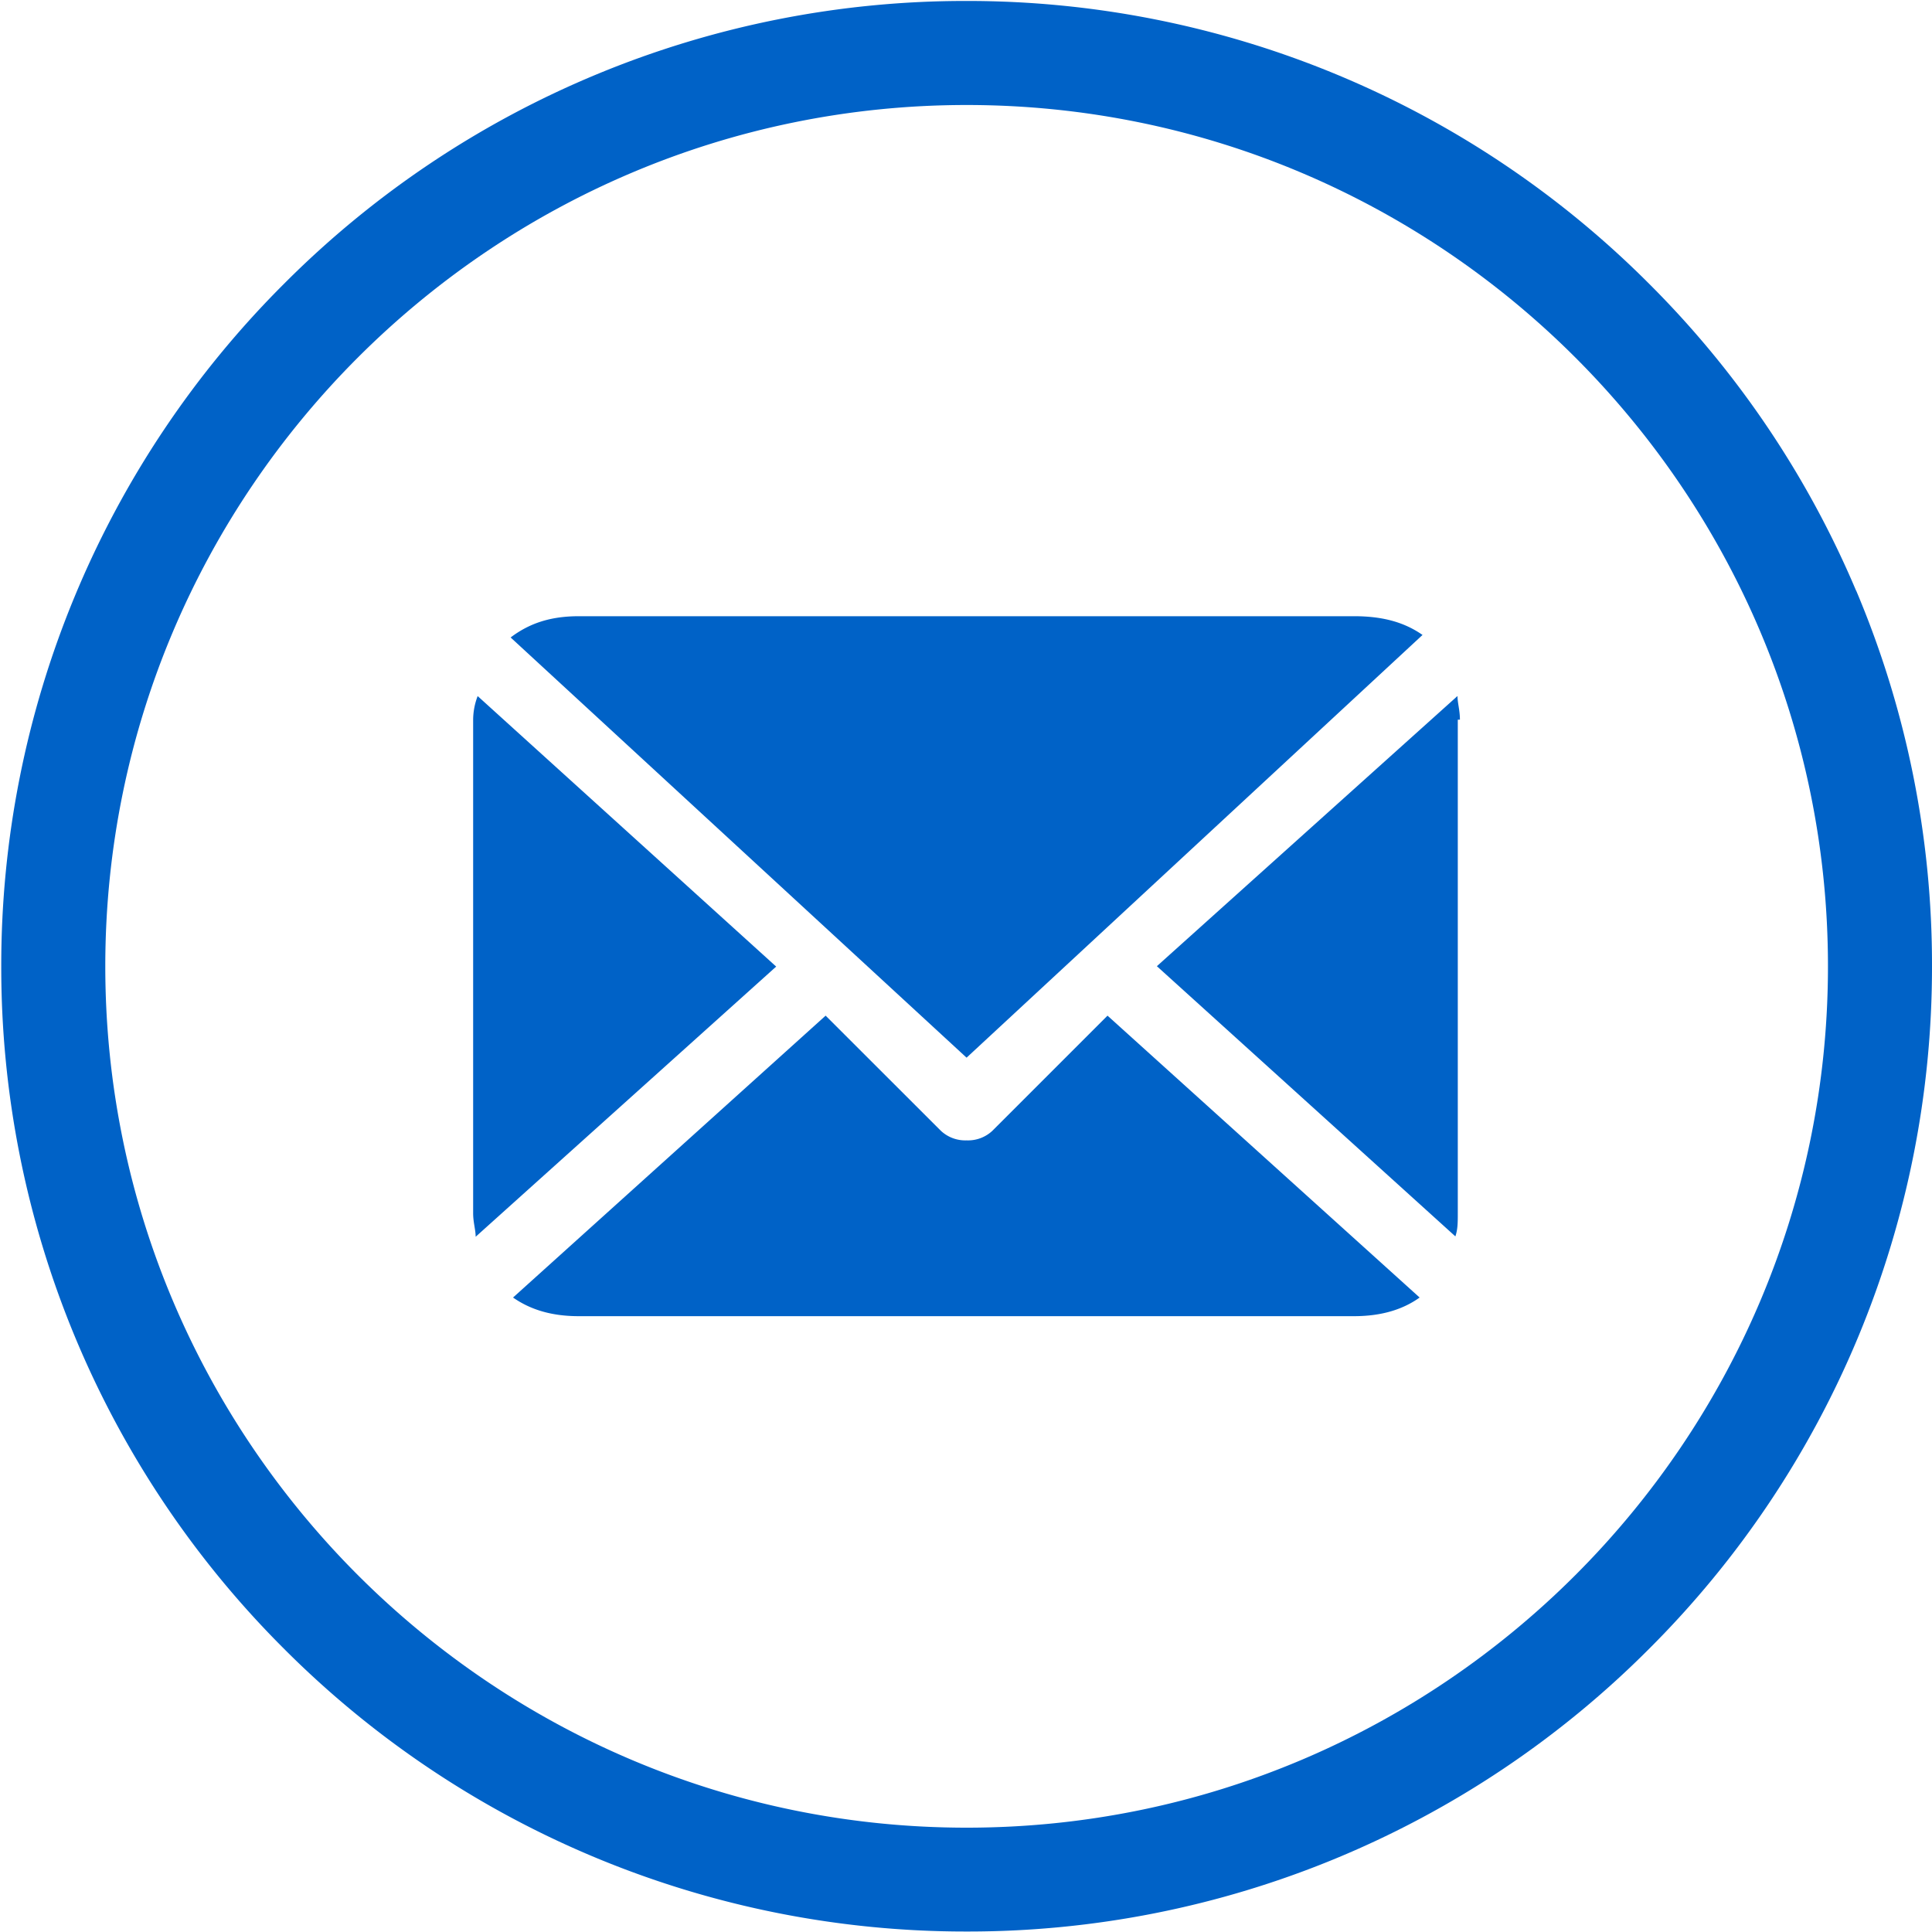 <?xml version="1.0" standalone="no"?><!DOCTYPE svg PUBLIC "-//W3C//DTD SVG 1.1//EN" "http://www.w3.org/Graphics/SVG/1.1/DTD/svg11.dtd"><svg t="1662973399338" class="icon" viewBox="0 0 1024 1024" version="1.1" xmlns="http://www.w3.org/2000/svg" p-id="10184" xmlns:xlink="http://www.w3.org/1999/xlink" width="48" height="48"><path d="M983.757 313.037a509.542 509.542 0 0 0-109.67-162.611A510.106 510.106 0 0 0 512.306 0.512a509.542 509.542 0 0 0-361.779 149.914A510.106 510.106 0 0 0 0.666 512.154a509.952 509.952 0 0 0 149.862 361.728 510.106 510.106 0 0 0 361.78 149.862 509.542 509.542 0 0 0 361.778-149.862A510.106 510.106 0 0 0 1024 512.205a508.774 508.774 0 0 0-40.192-199.168zM512.358 968.704c-251.75 0-456.55-204.8-456.55-456.55s204.8-456.5 456.55-456.5c251.7 0 456.5 204.8 456.5 456.5s-204.8 456.55-456.5 456.55zM773.786 381.44c0-5.069-1.28-8.806-1.28-12.544L613.17 512.102 771.38 655.31c1.28-3.738 1.28-7.475 1.28-12.544V381.44h1.127zM512.307 560.589l241.664-224.051c-8.806-6.144-19.865-9.933-36.147-9.933H306.79c-15.001 0-26.214 3.737-36.147 11.264l241.664 222.72z m74.701-22.272l-61.03 61.03a18.842 18.842 0 0 1-13.67 5.069 18.893 18.893 0 0 1-13.671-5.12l-61.03-60.98-165.684 149.402c8.807 6.144 19.866 9.882 34.816 9.882h410.88c15.002 0 26.215-3.738 34.816-9.882L587.008 538.317zM253.184 368.896a35.533 35.533 0 0 0-2.406 12.544v261.53c0 5.017 1.33 8.806 1.33 12.544l159.284-143.207-158.208-143.36z" p-id="10185" fill="#0062c7"></path></svg>